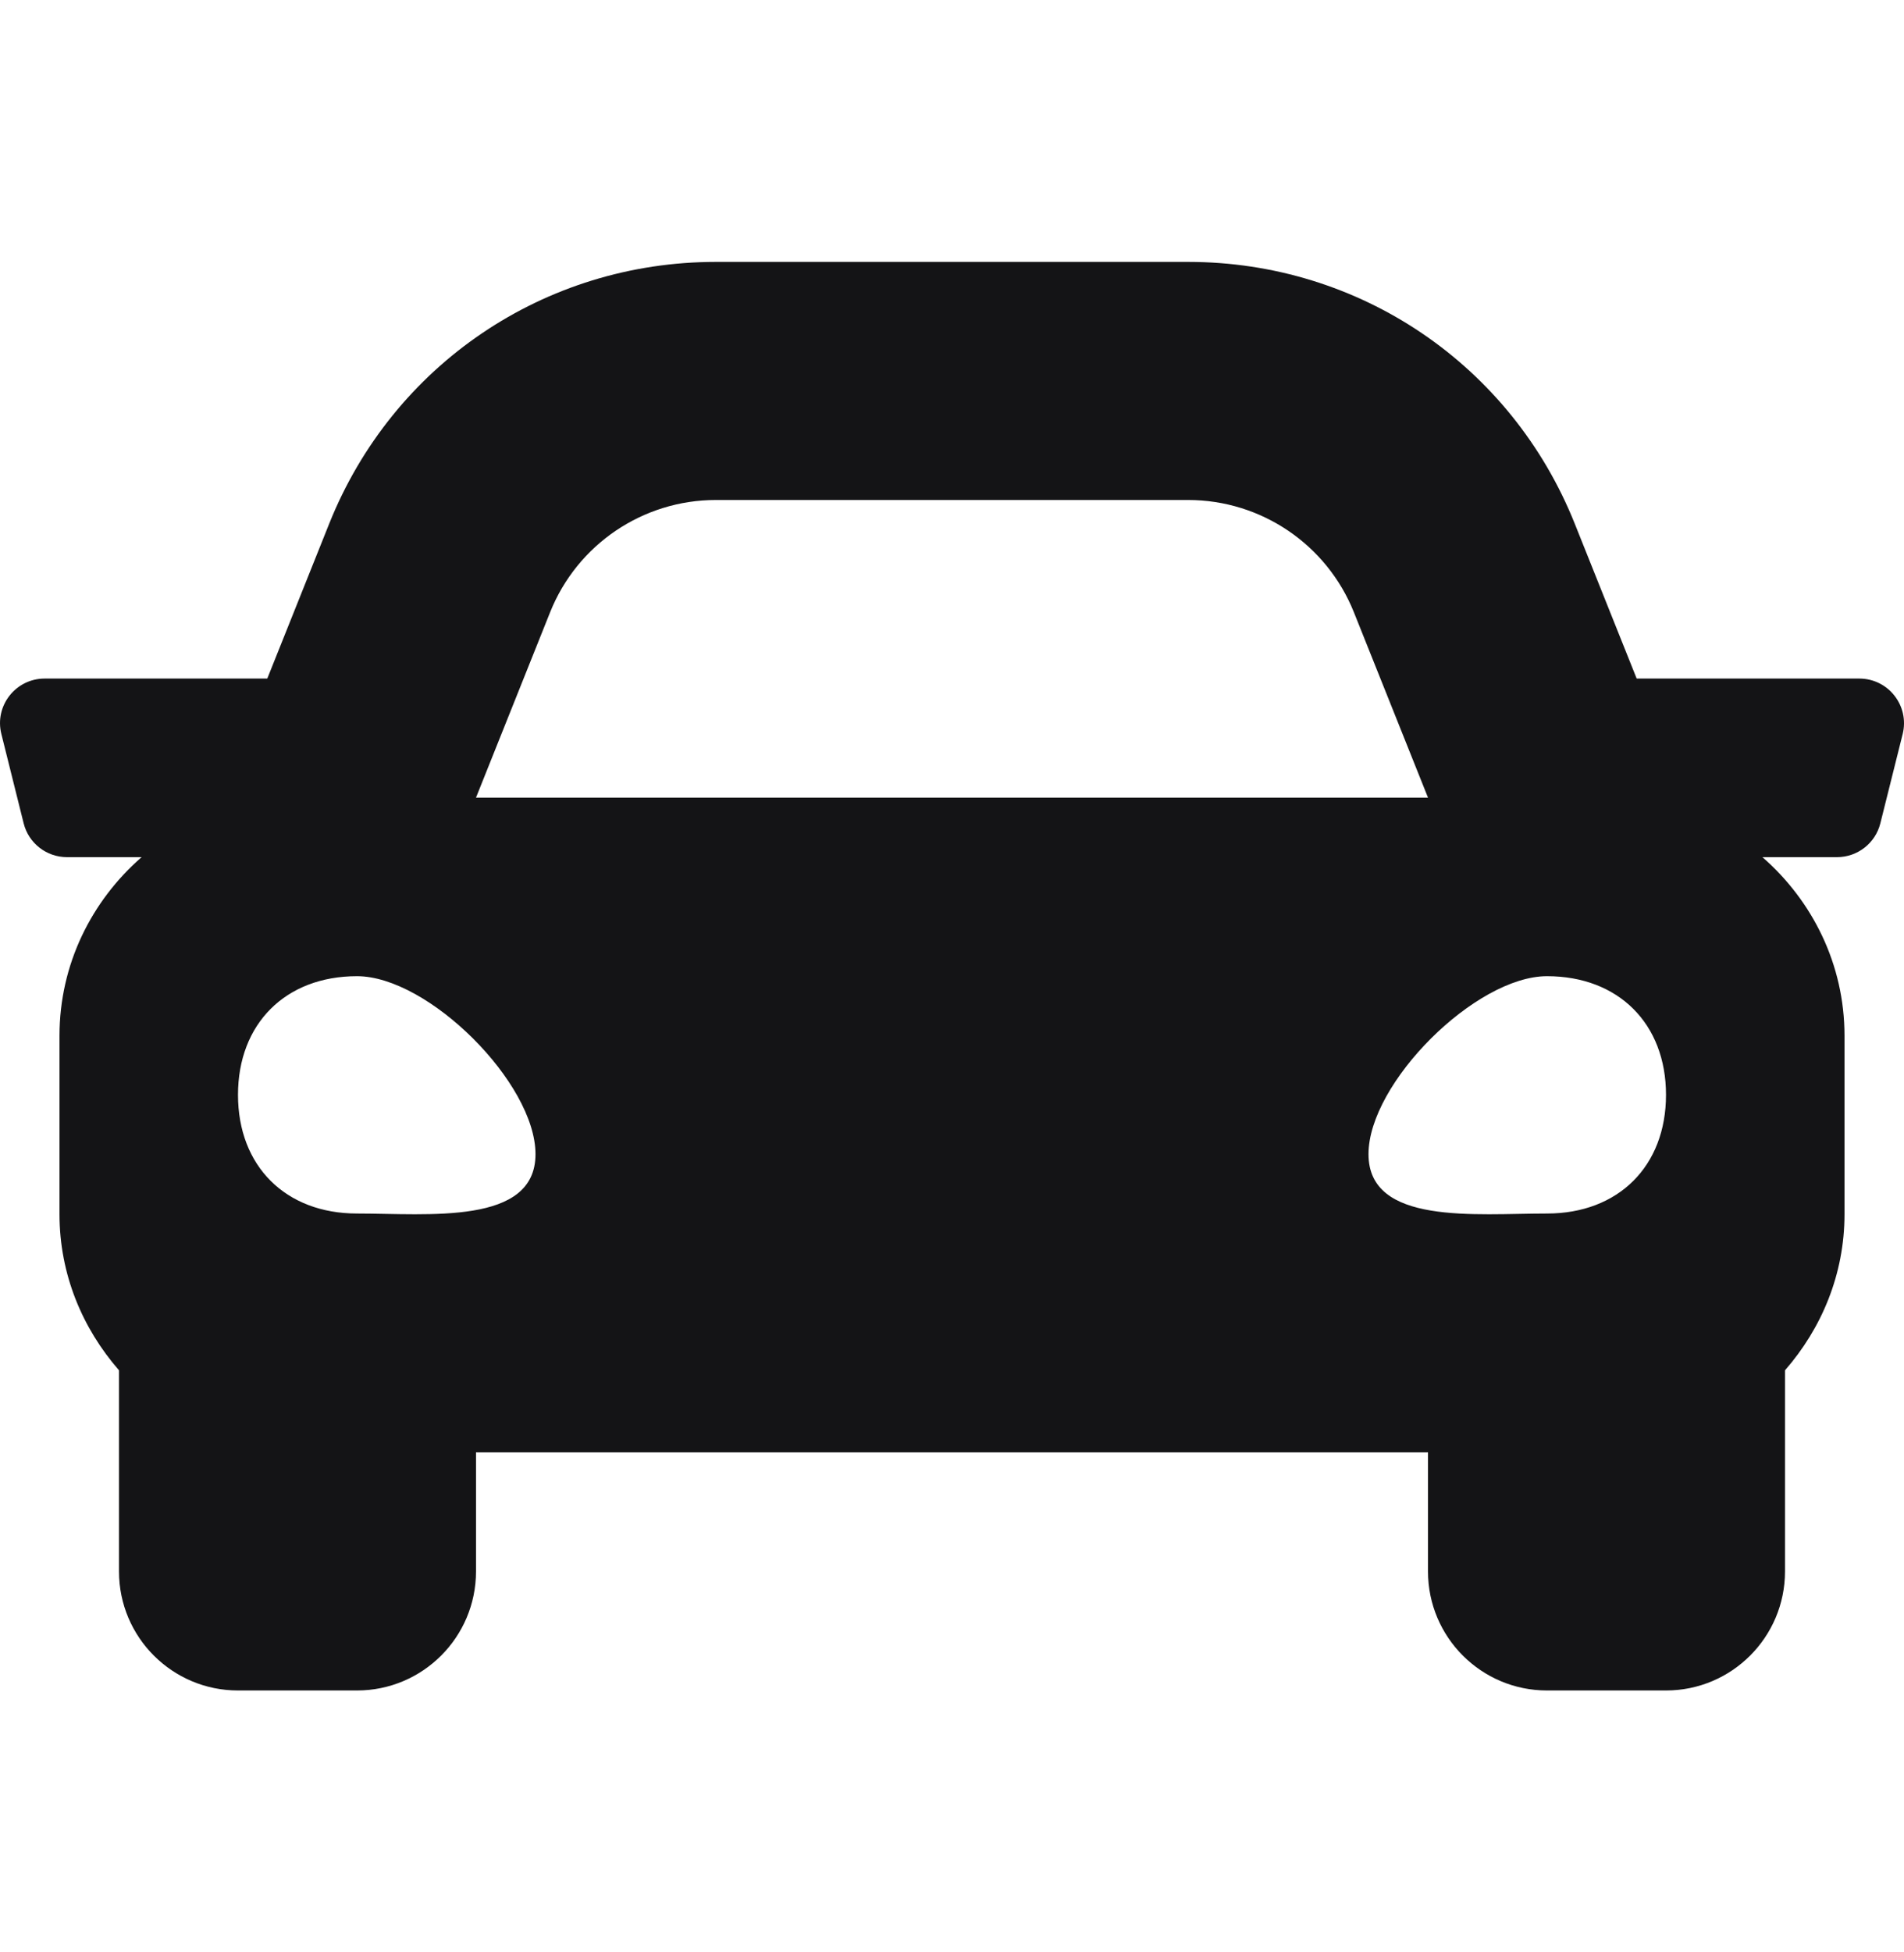 <svg width="40" height="41" viewBox="0 0 40 41" fill="none" xmlns="http://www.w3.org/2000/svg">
<path d="M39.061 14.25H34.384L33.084 11C31.748 7.659 28.56 5.5 24.961 5.5H15.039C11.44 5.5 8.251 7.659 6.915 11L5.615 14.25H0.938C0.328 14.25 -0.12 14.823 0.029 15.415L0.497 17.29C0.601 17.707 0.976 18 1.407 18H2.975C1.925 18.916 1.25 20.248 1.25 21.75V25.5C1.25 26.759 1.731 27.896 2.5 28.776V33C2.5 34.38 3.619 35.5 5 35.5H7.5C8.88 35.5 10 34.38 10 33V30.5H30V33C30 34.38 31.119 35.5 32.5 35.5H35C36.38 35.5 37.5 34.38 37.5 33V28.776C38.268 27.897 38.75 26.76 38.75 25.5V21.75C38.75 20.248 38.074 18.916 37.026 18H38.593C39.024 18 39.399 17.707 39.503 17.29L39.972 15.415C40.119 14.823 39.672 14.25 39.061 14.25ZM11.557 12.857C12.126 11.434 13.505 10.5 15.039 10.5H24.961C26.494 10.5 27.873 11.434 28.443 12.857L30 16.75H10L11.557 12.857ZM7.5 25.484C6 25.484 5 24.488 5 22.992C5 21.497 6 20.5 7.5 20.5C9 20.5 11.25 22.743 11.25 24.238C11.25 25.734 9 25.484 7.5 25.484ZM32.5 25.484C31 25.484 28.75 25.734 28.75 24.238C28.75 22.743 31 20.5 32.5 20.5C34 20.5 35 21.497 35 22.992C35 24.488 34 25.484 32.5 25.484Z" fill="#141416"/>
</svg>
